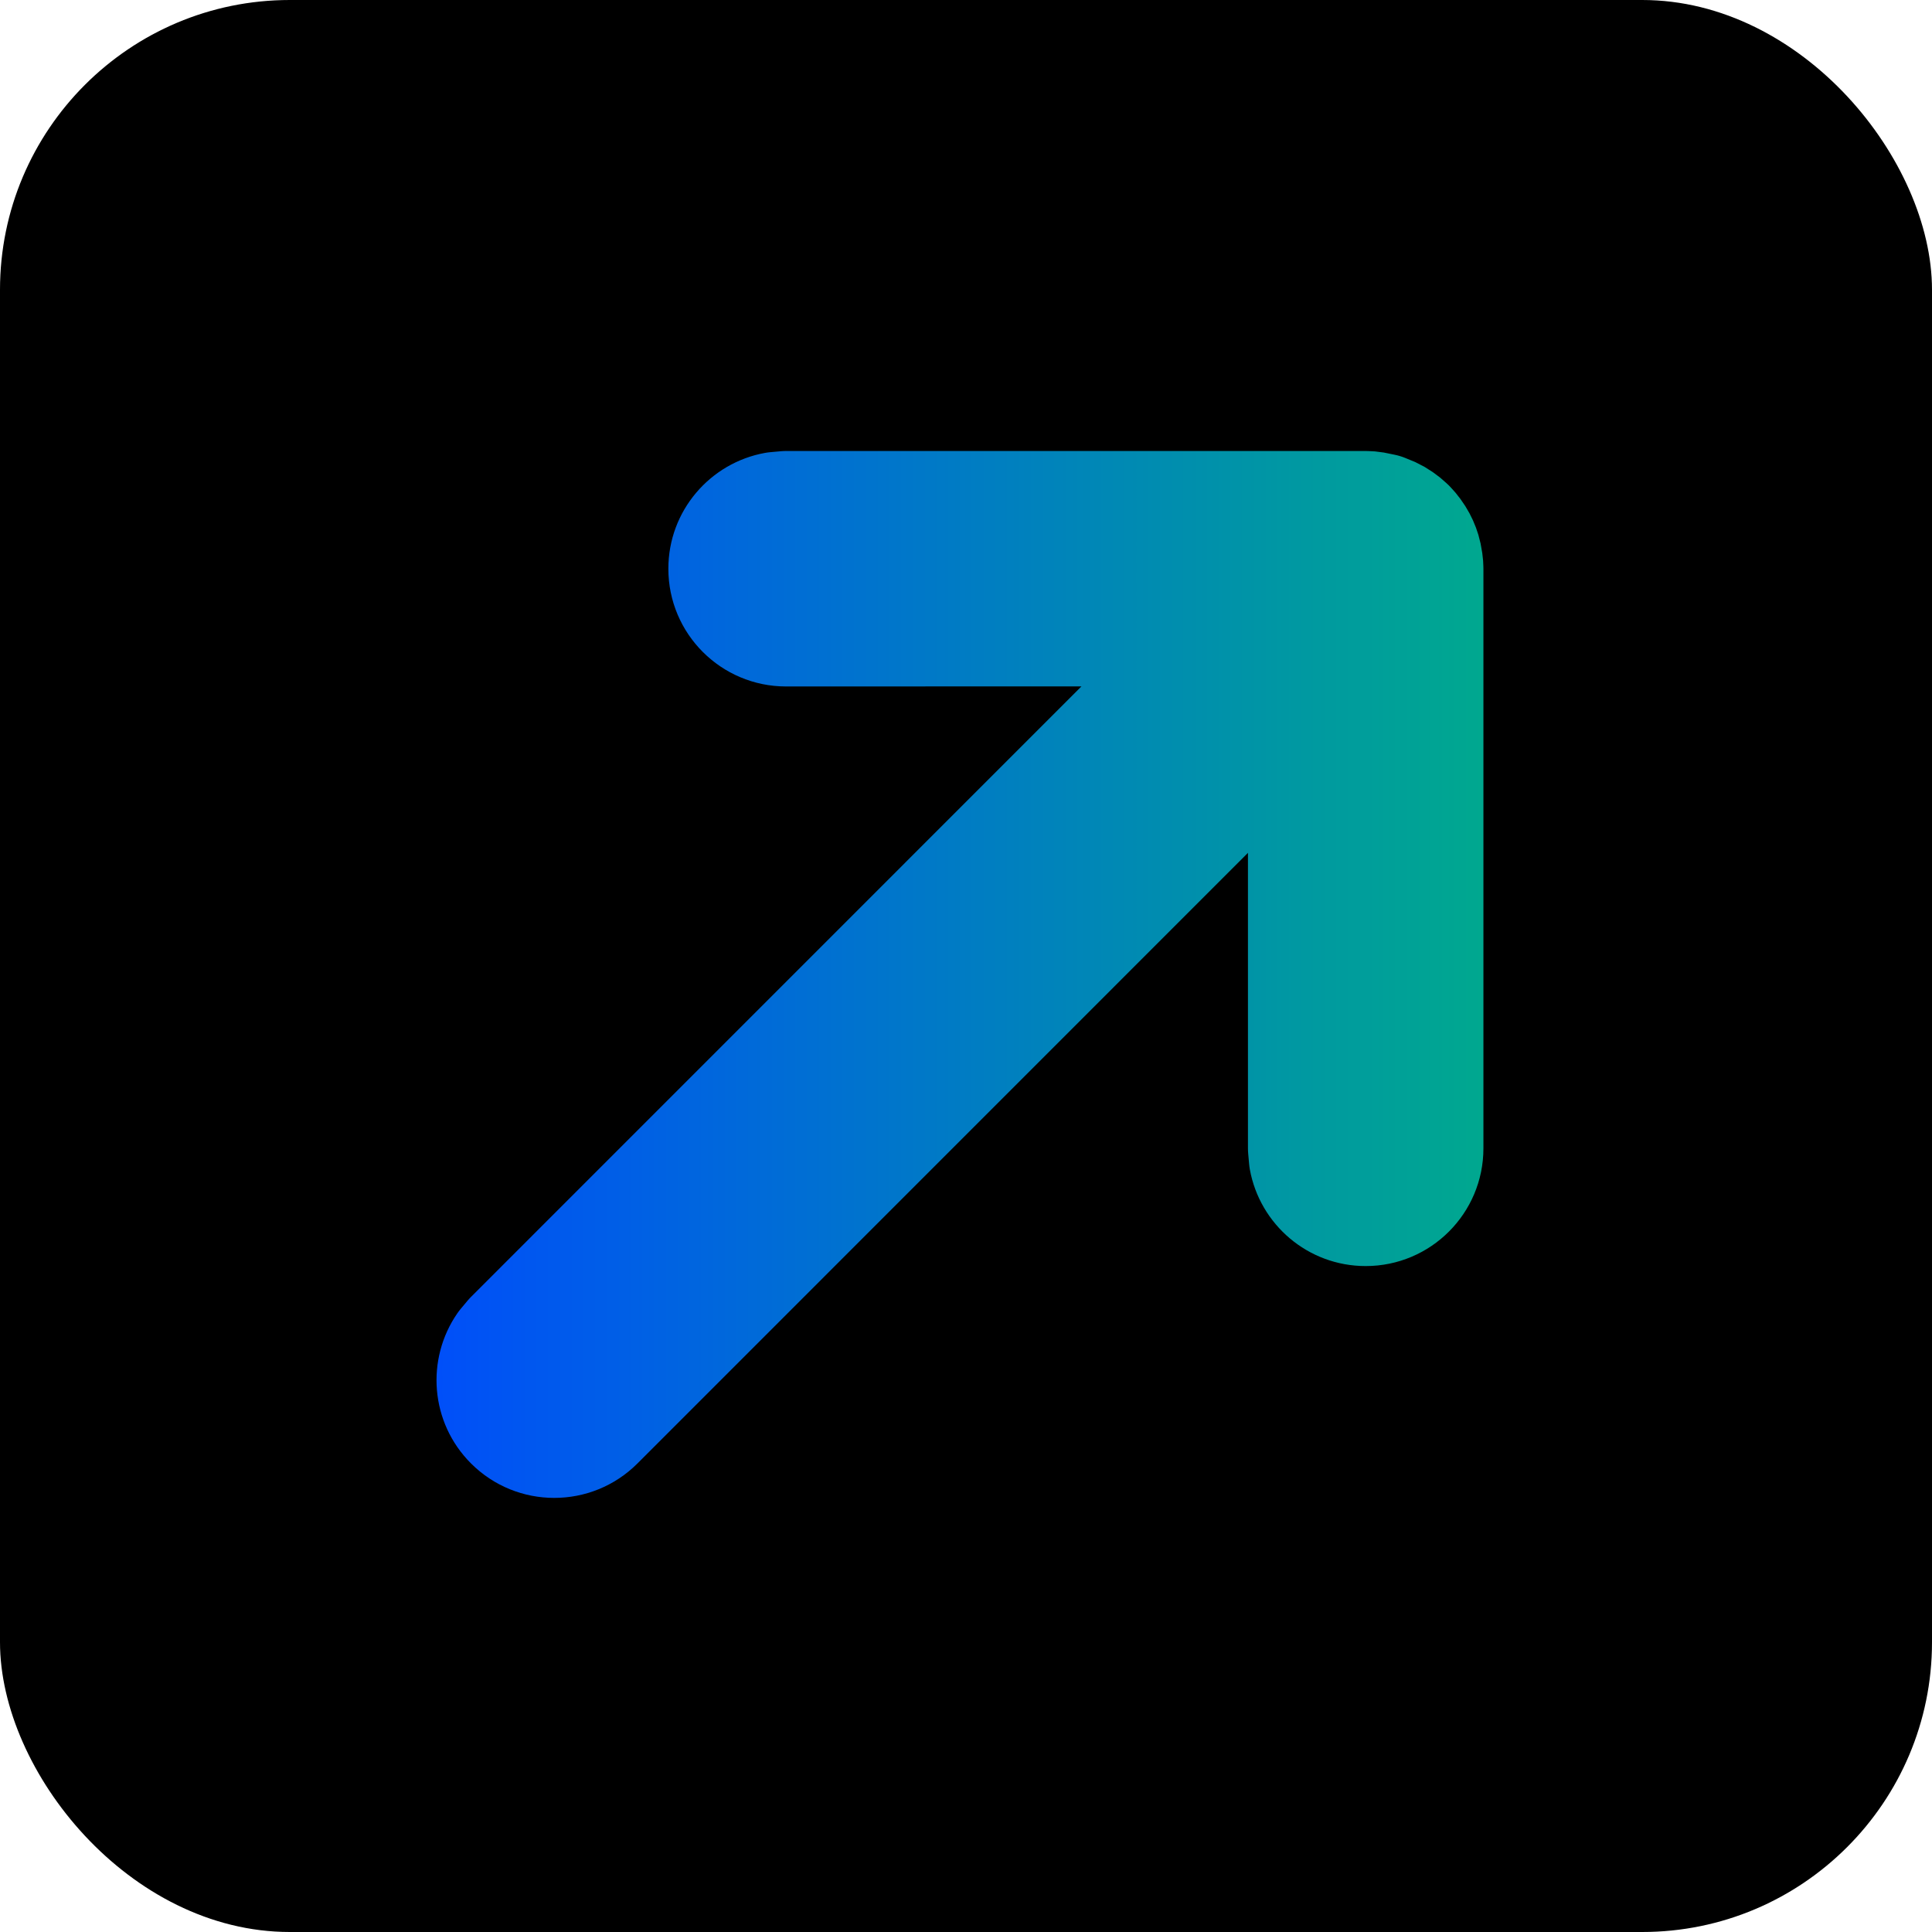 <svg width="320" height="320" viewBox="0 0 320 320" fill="none" xmlns="http://www.w3.org/2000/svg">
<g clip-path="url(#clip0_453_1802)">
<path d="M0 0H320V320H0V0Z" fill="black"/>
<path d="M130.2 84.6H226.2L227.226 84.654V84.654L229.009 85.017L230.65 85.69V85.69L232 86.549V86.549L232.988 87.411L233.708 88.216V88.216L234.519 89.404V89.404L235.078 90.54V90.54L235.481 91.739V91.739L235.76 93.32V93.32L235.8 94.2V190.2C235.8 195.502 231.502 199.8 226.2 199.8C221.487 199.8 217.568 196.404 216.755 191.925L216.6 190.2V117.355L98.588 235.388C94.839 239.137 88.761 239.137 85.012 235.388C81.68 232.055 81.309 226.882 83.901 223.141L85.012 221.811L203.026 103.78L130.2 103.8C124.898 103.8 120.6 99.501 120.6 94.2C120.6 89.487 123.996 85.567 128.475 84.754L130.2 84.6Z" fill="#160078"/>
<path d="M129.317 74.74C129.611 74.713 129.905 74.7 130.201 74.7H226.201C226.375 74.7 226.549 74.705 226.723 74.714L227.748 74.768L229.203 74.954L230.986 75.317C231.595 75.441 232.191 75.622 232.767 75.858L234.408 76.532L235.96 77.335L237.311 78.194L238.513 79.093L239.501 79.955C239.807 80.222 240.096 80.508 240.366 80.81L241.086 81.615L241.887 82.638L242.698 83.827L243.4 85.031L243.96 86.167L244.462 87.386L244.865 88.585L245.231 90.021L245.51 91.602L245.65 92.87L245.69 93.749C245.697 93.899 245.701 94.05 245.701 94.2V190.2C245.701 200.97 236.97 209.7 226.201 209.7C216.617 209.7 208.667 202.797 207.014 193.694C206.961 193.401 206.921 193.106 206.895 192.81L206.74 191.084C206.714 190.79 206.701 190.495 206.701 190.2V141.259L105.59 242.388C97.975 250.003 85.627 250.004 78.012 242.389C71.235 235.612 70.495 225.109 75.763 217.504C75.933 217.259 76.113 217.022 76.304 216.794L77.415 215.465C77.604 215.238 77.803 215.021 78.011 214.812L179.122 113.687L130.201 113.7C119.431 113.7 110.701 104.97 110.701 94.2C110.701 84.617 117.604 76.666 126.707 75.014C127 74.961 127.295 74.921 127.591 74.894L129.317 74.74Z" fill="url(#paint0_linear_453_1802)"/>
</g>
<defs>
<linearGradient id="paint0_linear_453_1802" x1="245.701" y1="161.607" x2="72.301" y2="161.607" gradientUnits="userSpaceOnUse">
<stop stop-color="#00A88F"/>
<stop offset="1" stop-color="#004FF9"/>
</linearGradient>
<clipPath id="clip0_453_1802">
<rect width="320" height="320" rx="48" fill="white"/>
</clipPath>
</defs>
</svg>
